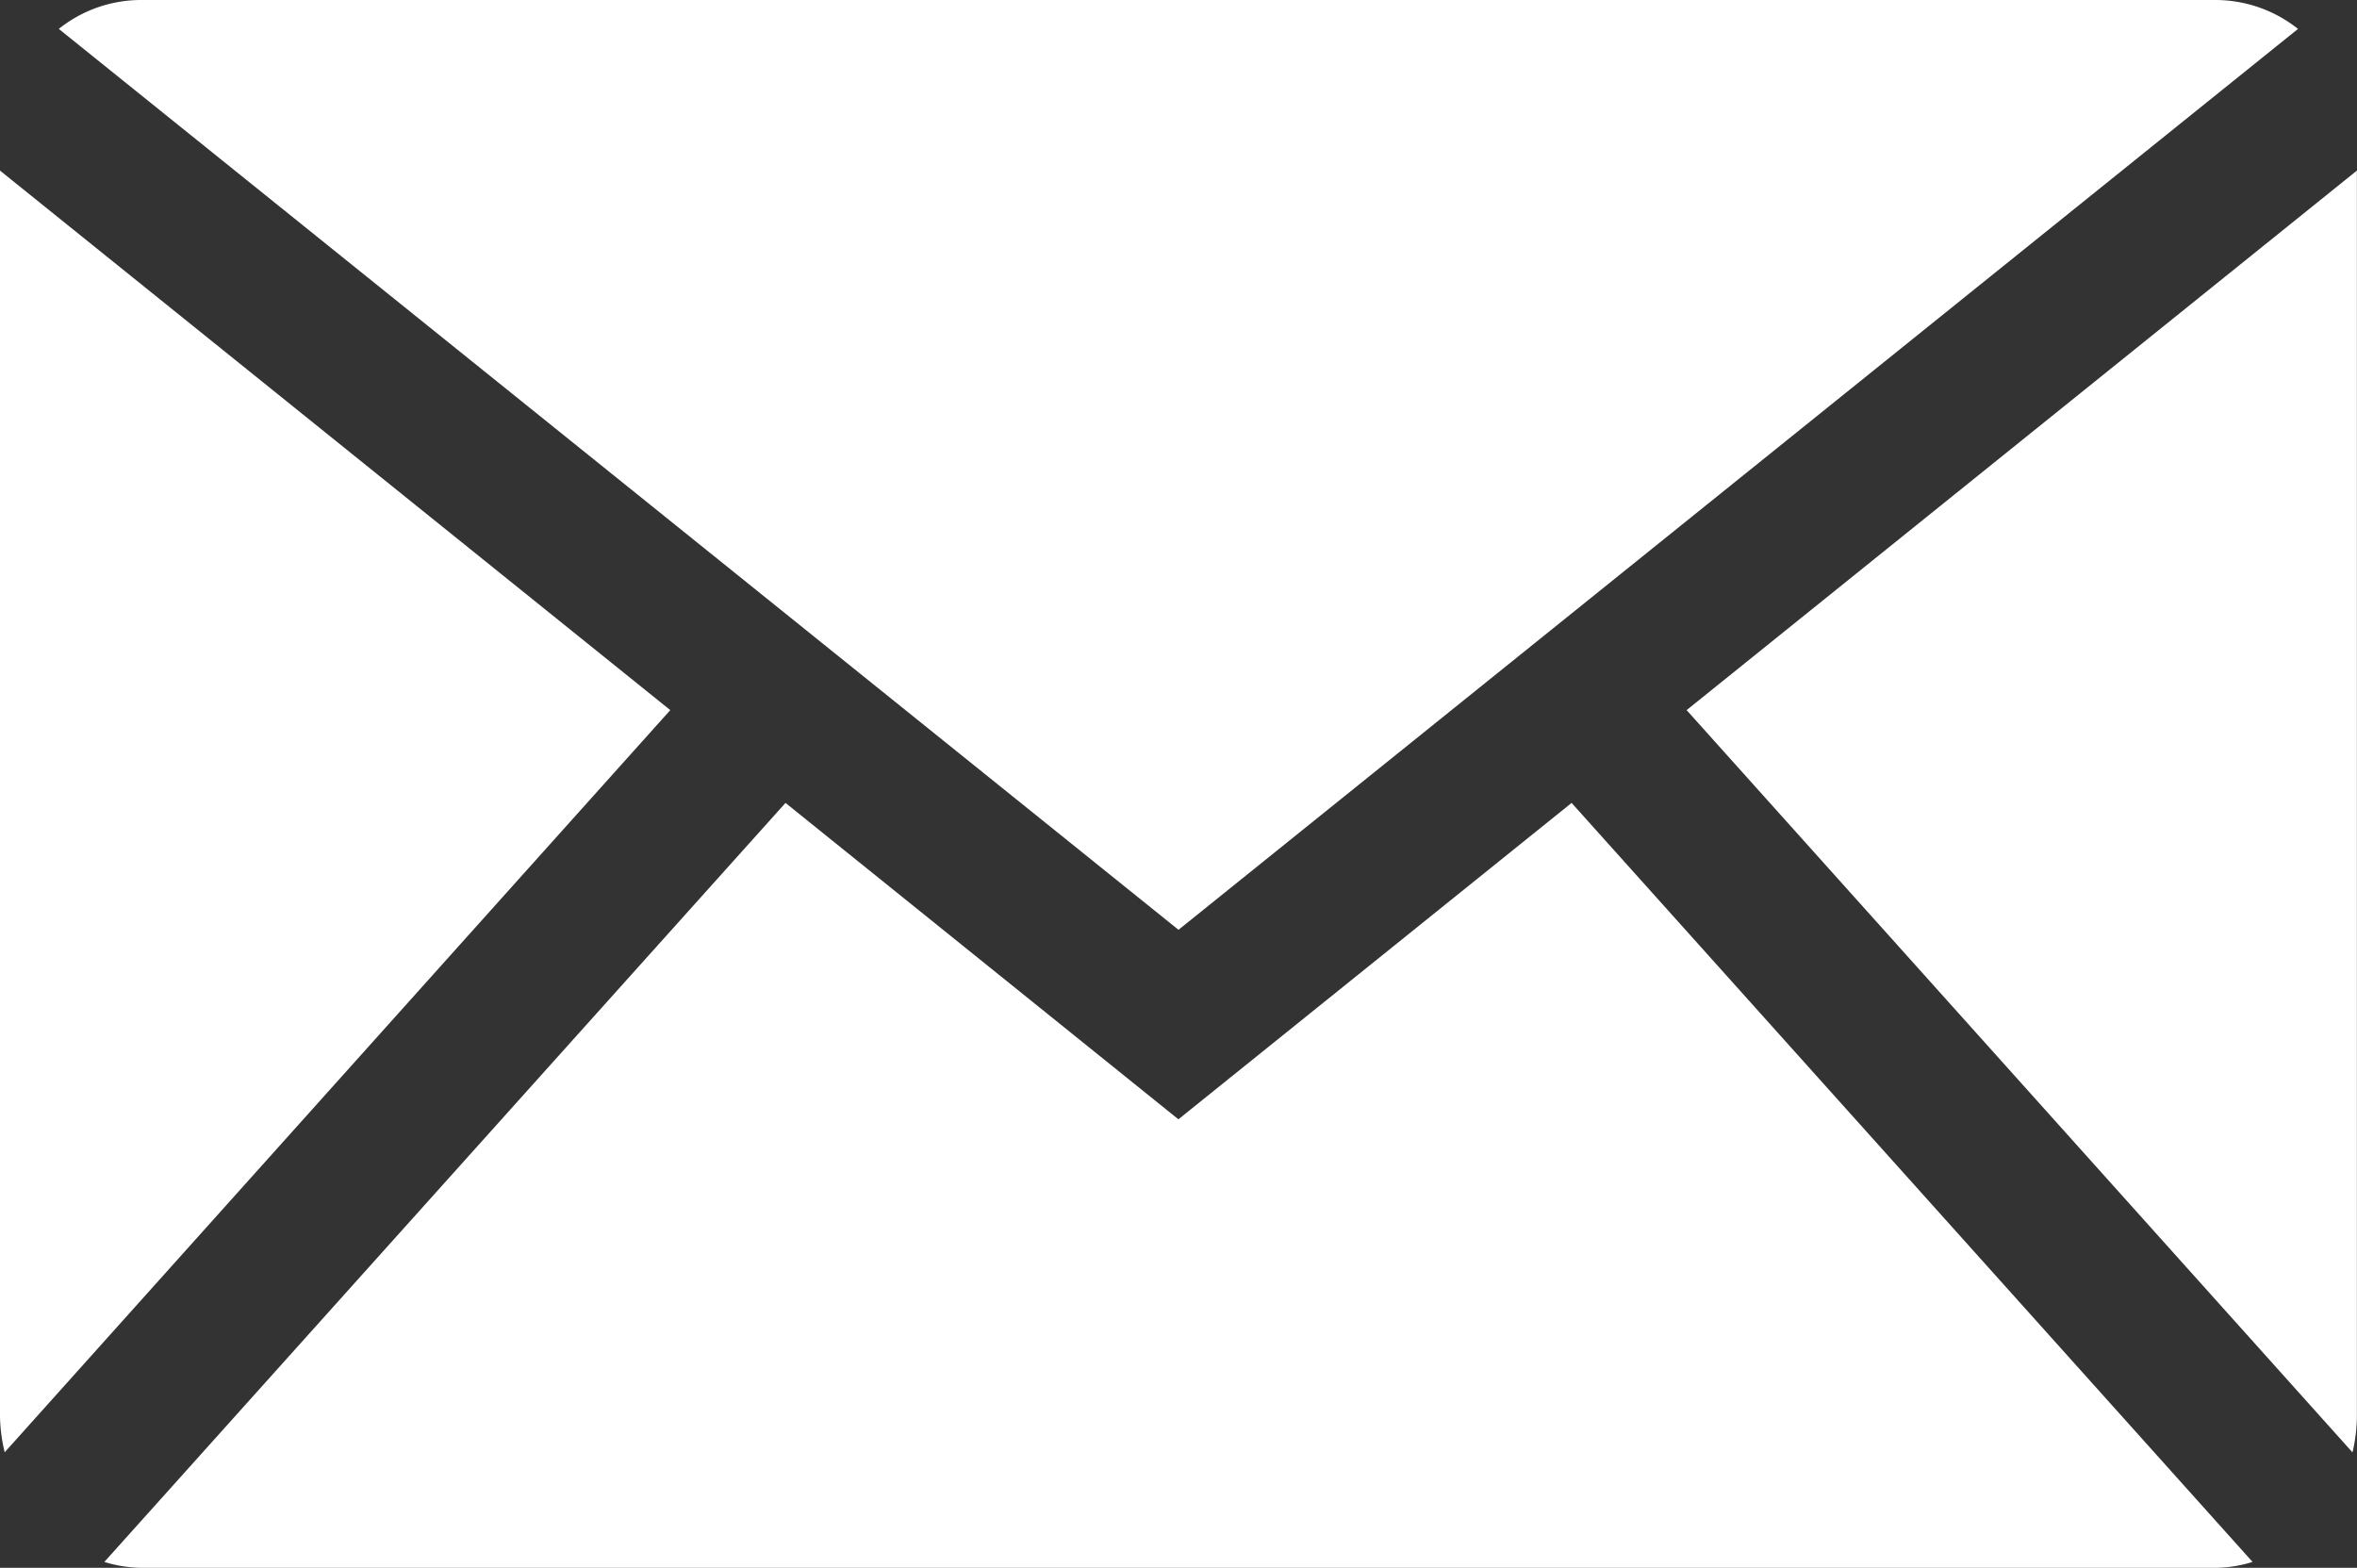 <svg xmlns="http://www.w3.org/2000/svg" width="24.056" height="16" viewBox="0 0 24.056 16">
  <rect x="0" y="0" width="24.056" height="16" fill="#333333" stroke="none"/>
  <g id="グループ_30" data-name="グループ 30" transform="translate(-760.731 -56.07)">
    <path id="パス_70" data-name="パス 70" d="M772.394,65.559l11.426-9.194a1.356,1.356,0,0,0-.834-.295H761.8a1.345,1.345,0,0,0-.834.295Z" transform="translate(0.365)" fill="#fff"/>
    <g id="グループ_23" data-name="グループ 23" transform="translate(760.731 57.811)">
      <path id="パス_71" data-name="パス 71" d="M774.361,69.842a1.637,1.637,0,0,0,.045-.37V56.761l-6.841,5.506Z" transform="translate(-750.351 -56.761)" fill="#fff"/>
      <path id="パス_72" data-name="パス 72" d="M776.129,59.323l-4.013,3.229-4.01-3.229-6.952,7.746a1.313,1.313,0,0,0,.373.06h21.182a1.293,1.293,0,0,0,.37-.06Z" transform="translate(-760.089 -52.87)" fill="#fff"/>
      <path id="パス_73" data-name="パス 73" d="M767.572,62.267l-6.841-5.506v12.71a1.638,1.638,0,0,0,.048.37Z" transform="translate(-760.731 -56.761)" fill="#fff"/>
    </g>
  </g>
</svg>
